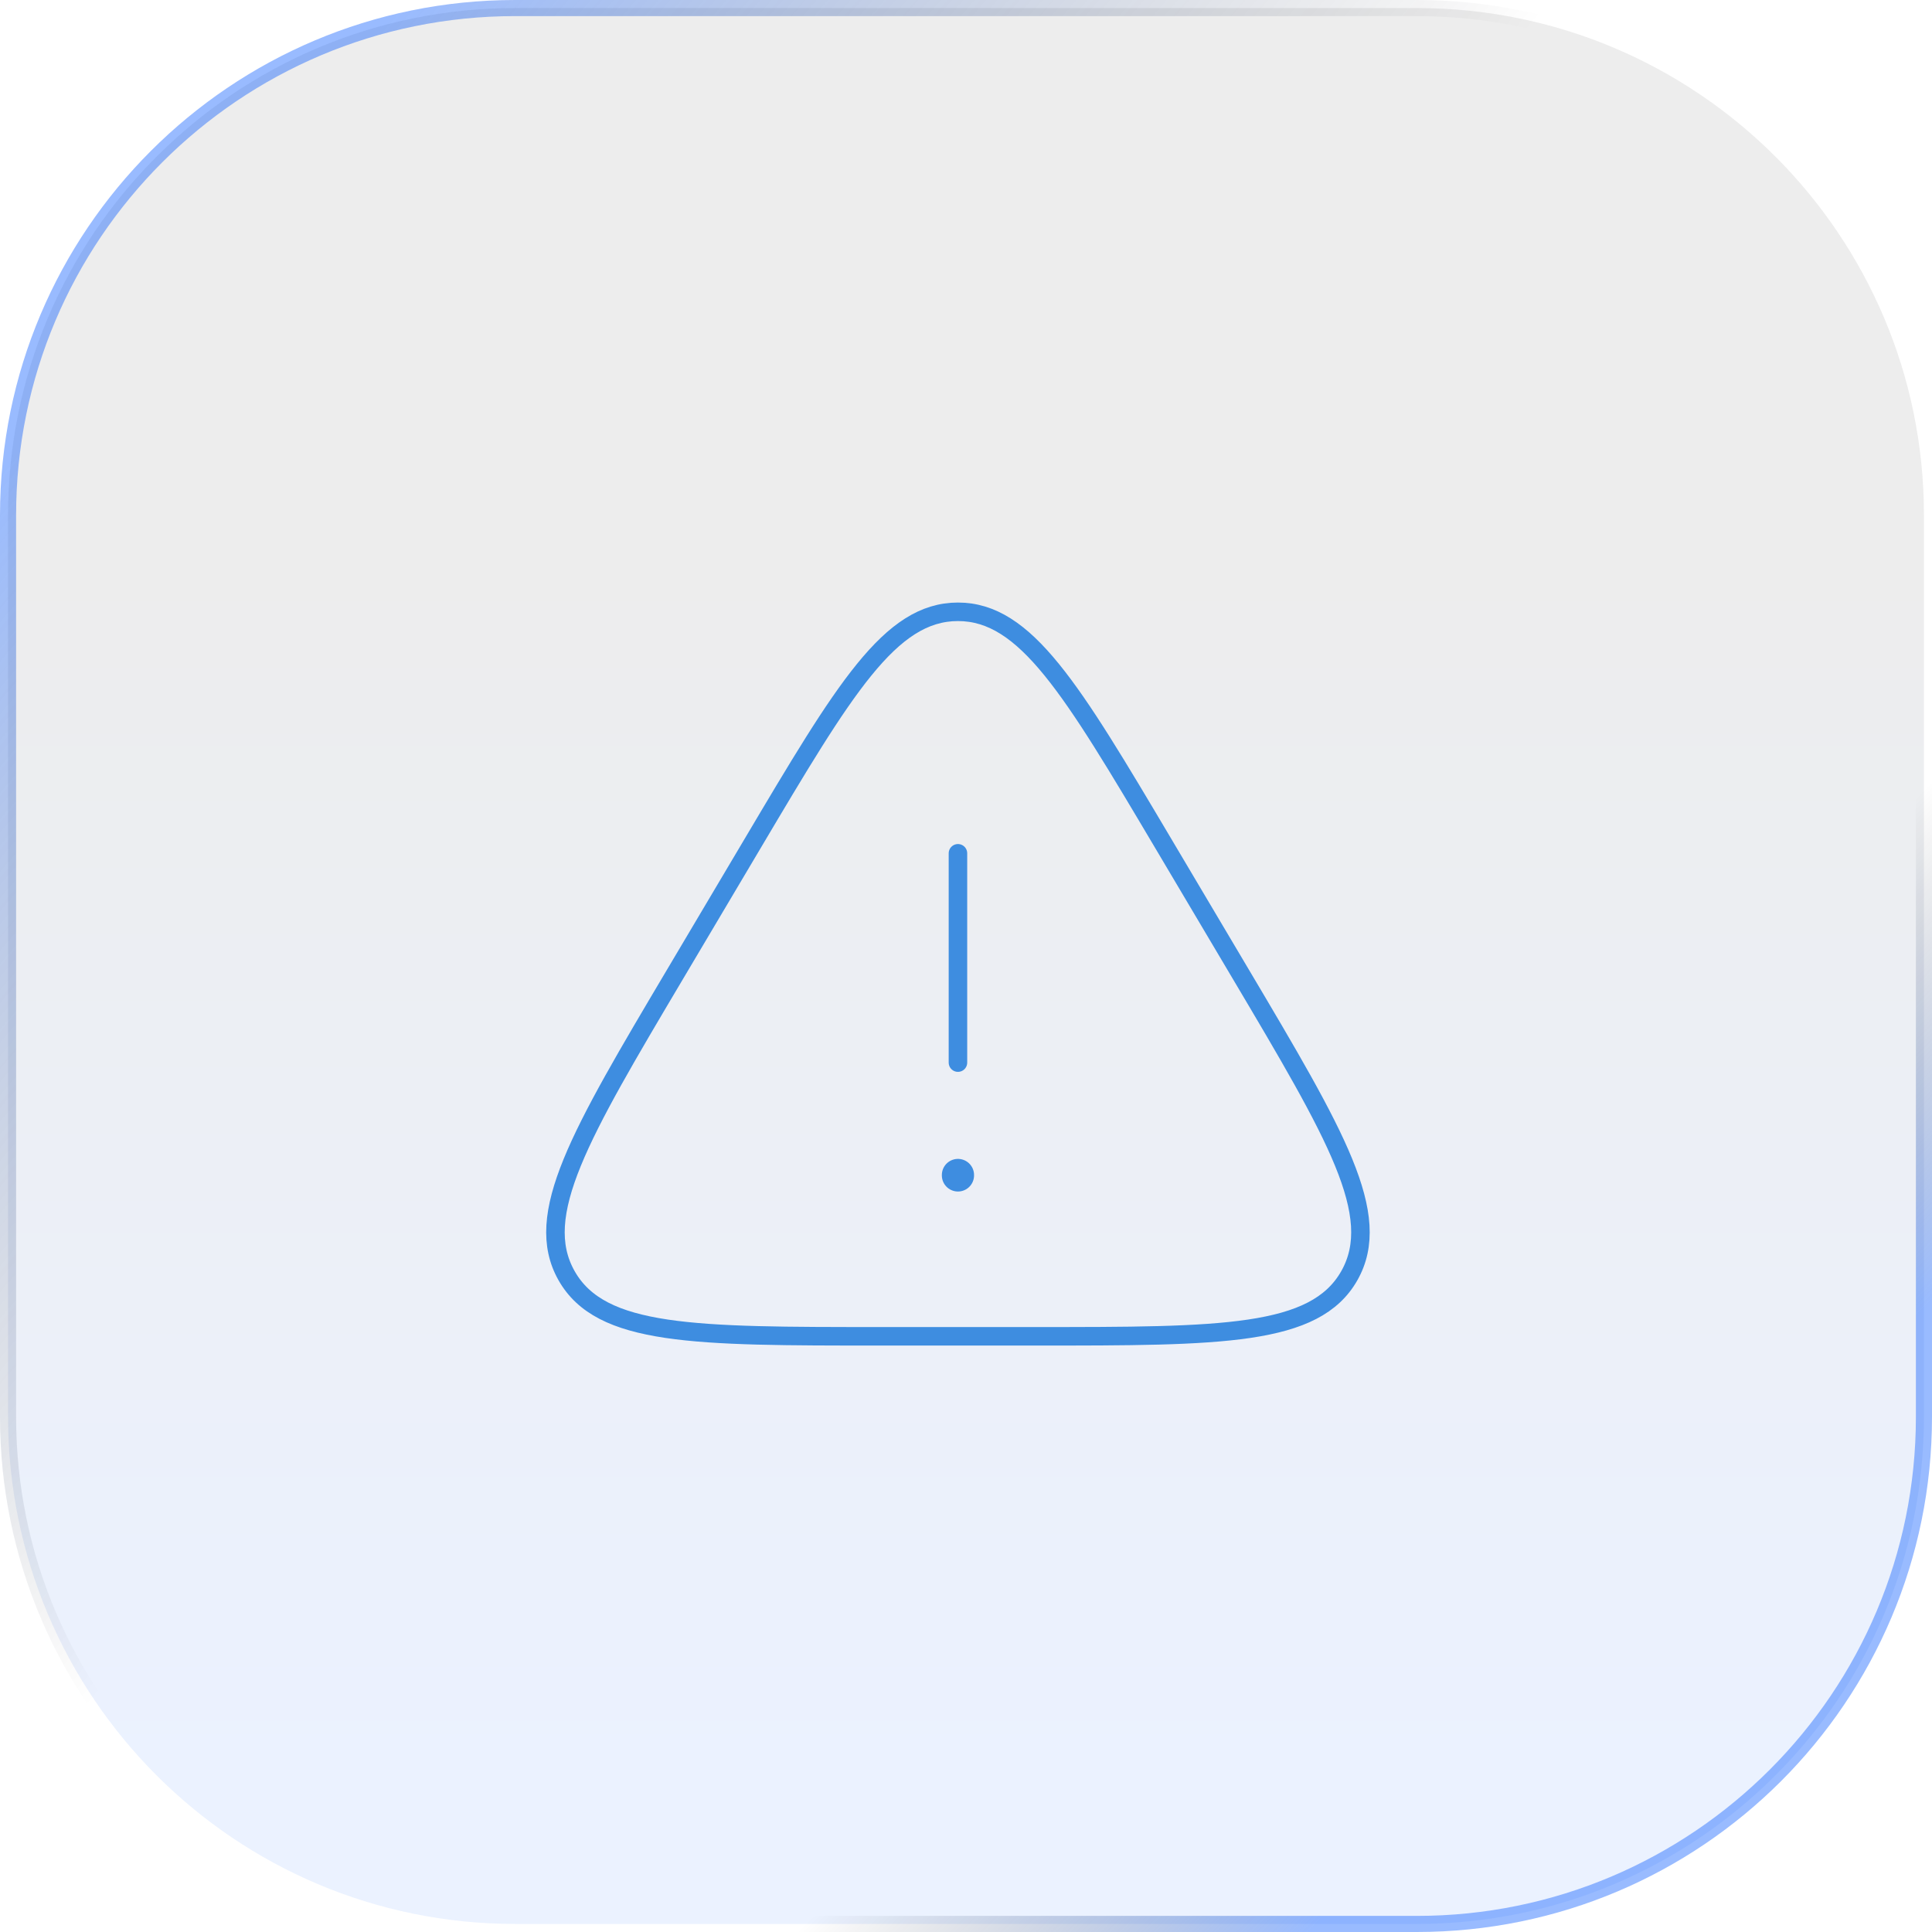 <svg width="120" height="120" viewBox="0 0 120 120" fill="none" xmlns="http://www.w3.org/2000/svg">
<path d="M32 0.5H88C105.397 0.5 119.5 14.603 119.5 32V88C119.5 105.397 105.397 119.5 88 119.5H32C14.603 119.5 0.5 105.397 0.5 88V32C0.5 14.603 14.603 0.5 32 0.5Z" fill="url(#paint0_linear_642_7726)" fill-opacity="0.08"/>
<path d="M32 0.5H88C105.397 0.5 119.5 14.603 119.5 32V88C119.5 105.397 105.397 119.5 88 119.5H32C14.603 119.5 0.5 105.397 0.5 88V32C0.5 14.603 14.603 0.5 32 0.5Z" stroke="url(#paint1_linear_642_7726)"/>
<path d="M32 0.5H88C105.397 0.5 119.5 14.603 119.5 32V88C119.5 105.397 105.397 119.5 88 119.5H32C14.603 119.5 0.5 105.397 0.5 88V32C0.5 14.603 14.603 0.5 32 0.5Z" stroke="url(#paint2_linear_642_7726)"/>
<path d="M64.312 83H54.688C43.112 83 37.324 83 35.191 79.235C33.058 75.47 36.018 70.478 41.939 60.496L46.752 52.383C52.439 42.794 55.283 38 59.5 38C63.717 38 66.561 42.794 72.249 52.383L77.061 60.496C82.982 70.478 85.942 75.47 83.809 79.235C81.676 83 75.888 83 64.312 83Z" stroke="#3E8DE0" stroke-width="1.15" stroke-linecap="round" stroke-linejoin="round"/>
<path d="M59.5 53V66" stroke="#3E8DE0" stroke-width="1.15" stroke-linecap="round" stroke-linejoin="round"/>
<path d="M59.5 72.981V73.007" stroke="#3E8DE0" stroke-width="2" stroke-linecap="round" stroke-linejoin="round"/>
<defs>
<linearGradient id="paint0_linear_642_7726" x1="65.769" y1="33.929" x2="65.769" y2="111.429" gradientUnits="userSpaceOnUse">
<stop stop-color="#151515"/>
<stop offset="1" stop-color="#0055FF"/>
</linearGradient>
<linearGradient id="paint1_linear_642_7726" x1="89.451" y1="79.452" x2="105.611" y2="95.393" gradientUnits="userSpaceOnUse">
<stop stop-opacity="0"/>
<stop offset="1" stop-color="#0055FF" stop-opacity="0.4"/>
</linearGradient>
<linearGradient id="paint2_linear_642_7726" x1="13.079" y1="14.032" x2="54.224" y2="49.38" gradientUnits="userSpaceOnUse">
<stop stop-color="#0055FF" stop-opacity="0.4"/>
<stop offset="1" stop-opacity="0"/>
</linearGradient>
</defs>
</svg>
